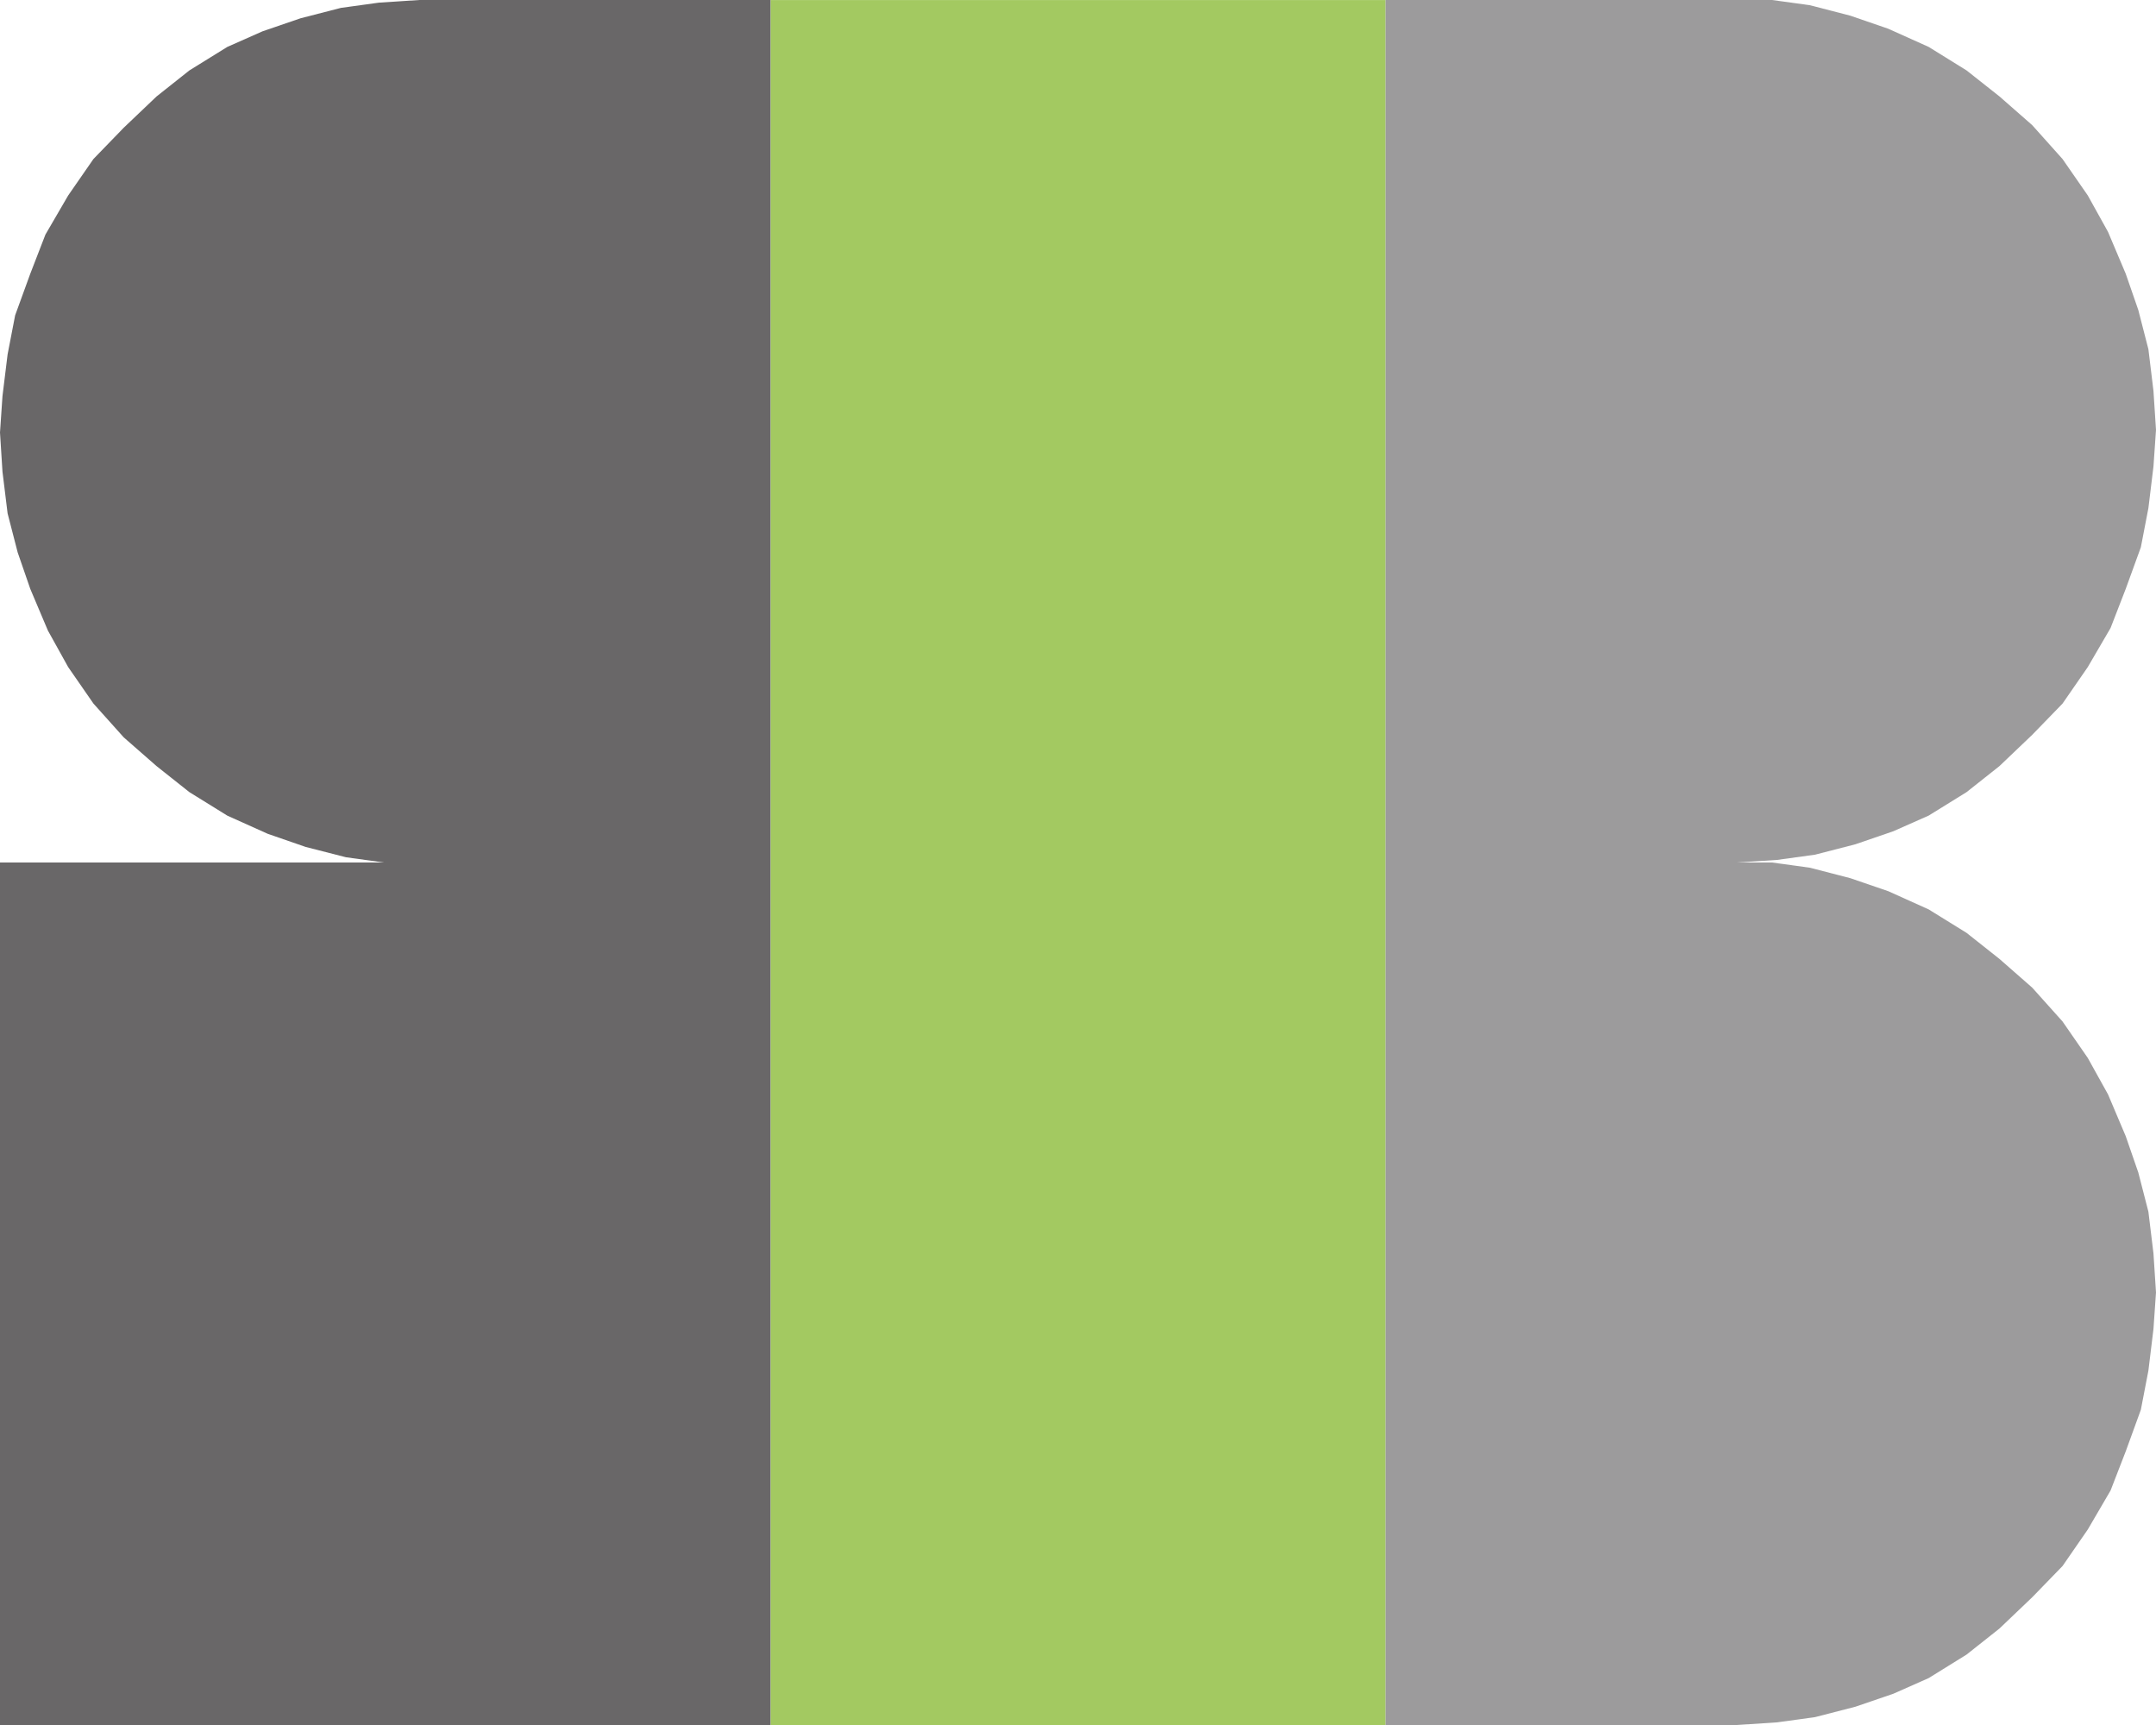 <?xml version="1.0" encoding="UTF-8"?>
<svg width="40px" height="32px" viewBox="0 0 40 32" version="1.1" xmlns="http://www.w3.org/2000/svg" xmlns:xlink="http://www.w3.org/1999/xlink">
    <title>site-sb</title>
    <g id="Desktop" stroke="none" stroke-width="1" fill="none" fill-rule="evenodd">
        <g id="Home---Dropdown" transform="translate(-1054, -92)">
            <g id="group" transform="translate(1054, 36)">
                <g id="item" transform="translate(0, 48)">
                    <g id="site-sb" transform="translate(0, 8)">
                        <polygon id="Fill-23" fill="#9C9B9C" points="40 23.976 39.953 24.653 39.859 25.426 39.719 26.152 39.438 26.925 39.157 27.65 38.734 28.374 38.266 29.051 37.703 29.631 37.095 30.211 36.485 30.694 35.782 31.13 35.127 31.42 34.423 31.661 33.674 31.854 32.97 31.951 32.22 32 25.702 32 25.702 16 32.876 16 33.58 16.097 34.329 16.291 35.032 16.532 35.782 16.87 36.485 17.305 37.095 17.788 37.703 18.321 38.266 18.949 38.734 19.625 39.11 20.302 39.438 21.076 39.672 21.752 39.859 22.478 39.953 23.252"></polygon>
                        <polygon id="Fill-24" fill="#696768" points="14.298 0 14.298 16 7.123 16 6.42 15.903 5.67 15.711 4.968 15.468 4.218 15.131 3.514 14.695 2.905 14.212 2.296 13.679 1.734 13.052 1.265 12.375 0.889 11.698 0.562 10.925 0.328 10.248 0.141 9.524 0.046 8.75 0 8.024 0.046 7.348 0.141 6.574 0.281 5.849 0.562 5.077 0.843 4.351 1.265 3.626 1.734 2.949 2.296 2.369 2.905 1.789 3.514 1.306 4.218 0.87 4.873 0.58 5.577 0.339 6.326 0.146 7.03 0.049 7.779 0"></polygon>
                        <polygon id="Fill-25" fill="#696768" points="0 32 14.298 32 14.298 16 0 16"></polygon>
                        <polygon id="Fill-26" fill="#9C9B9C" points="40 7.976 39.953 8.653 39.859 9.426 39.719 10.152 39.438 10.925 39.157 11.65 38.734 12.375 38.266 13.052 37.703 13.632 37.095 14.212 36.485 14.695 35.782 15.13 35.127 15.42 34.423 15.662 33.674 15.855 32.97 15.952 32.22 16 25.702 16 25.702 0 32.876 0 33.58 0.097 34.329 0.291 35.032 0.533 35.782 0.87 36.485 1.306 37.095 1.788 37.703 2.321 38.266 2.95 38.734 3.625 39.11 4.302 39.438 5.077 39.672 5.752 39.859 6.478 39.953 7.252"></polygon>
                        <polygon id="Fill-27" fill="#A3C961" points="14.298 32 25.703 32 25.703 0.001 14.298 0.001"></polygon>
                    </g>
                </g>
            </g>
        </g>
    </g>
</svg>